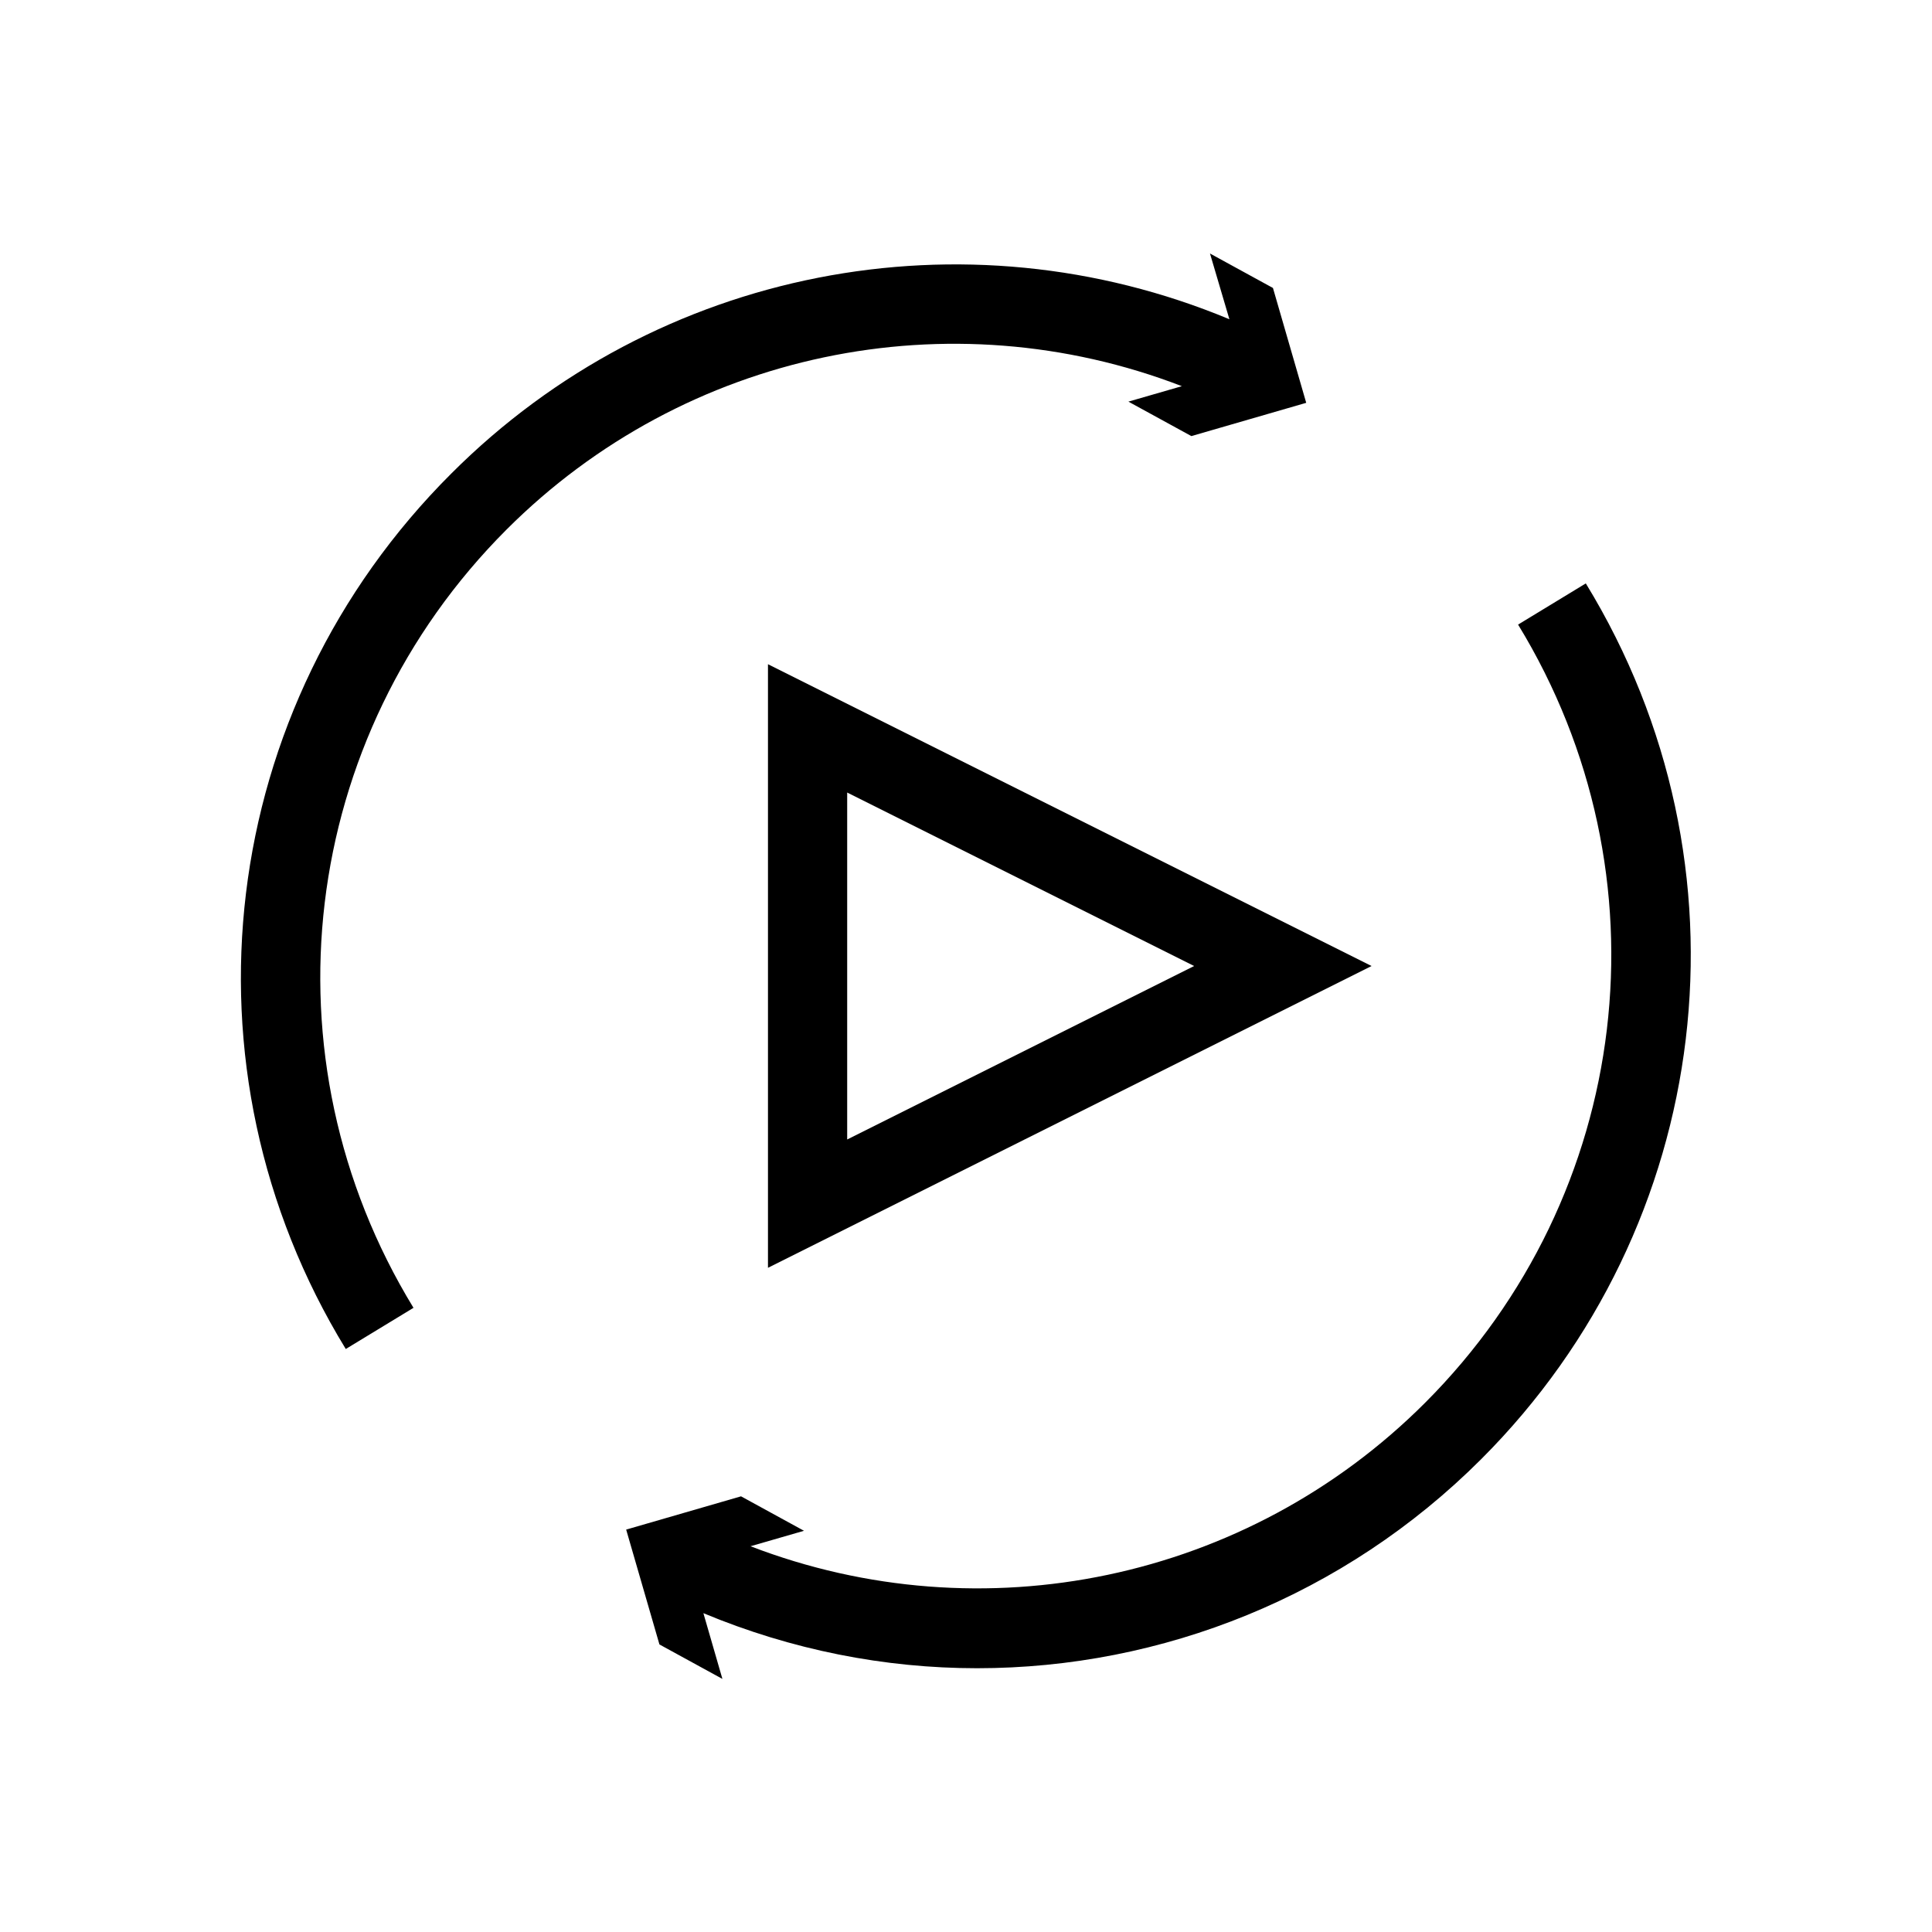 <?xml version="1.0" encoding="UTF-8"?>
<!-- Uploaded to: SVG Repo, www.svgrepo.com, Generator: SVG Repo Mixer Tools -->
<svg fill="#000000" width="800px" height="800px" version="1.1" viewBox="144 144 512 512" xmlns="http://www.w3.org/2000/svg">
 <g>
  <path d="m347.52 479.98 159.96-79.977-159.96-79.98zm20.992-125.95 91.945 45.973-91.945 45.973z"/>
  <path d="m342.9 553.77 14.168-4.094-16.688-9.133-30.438 8.816 8.816 30.438 16.688 9.133-5.039-17.422c23.406 9.762 48.07 14.59 72.527 14.59 49.016 0 97.297-19.102 133.61-55.418 61.926-61.926 73.367-157.44 27.711-232.07l-17.949 10.914c40.516 66.336 30.438 151.14-24.664 206.25-47.23 47.23-117.34 61.613-178.75 37.996z"/>
  <path d="m235.63 501.5 17.949-10.914c-40.516-66.336-30.438-151.14 24.664-206.25 47.336-47.336 117.45-61.715 178.96-37.996l-14.168 4.094 16.688 9.133 30.438-8.816-8.816-30.438-16.688-9.133 5.144 17.422c-70.324-29.285-151.67-13.645-206.14 40.828-62.242 62.031-73.684 157.44-28.027 232.07z"/>
 </g>
</svg>